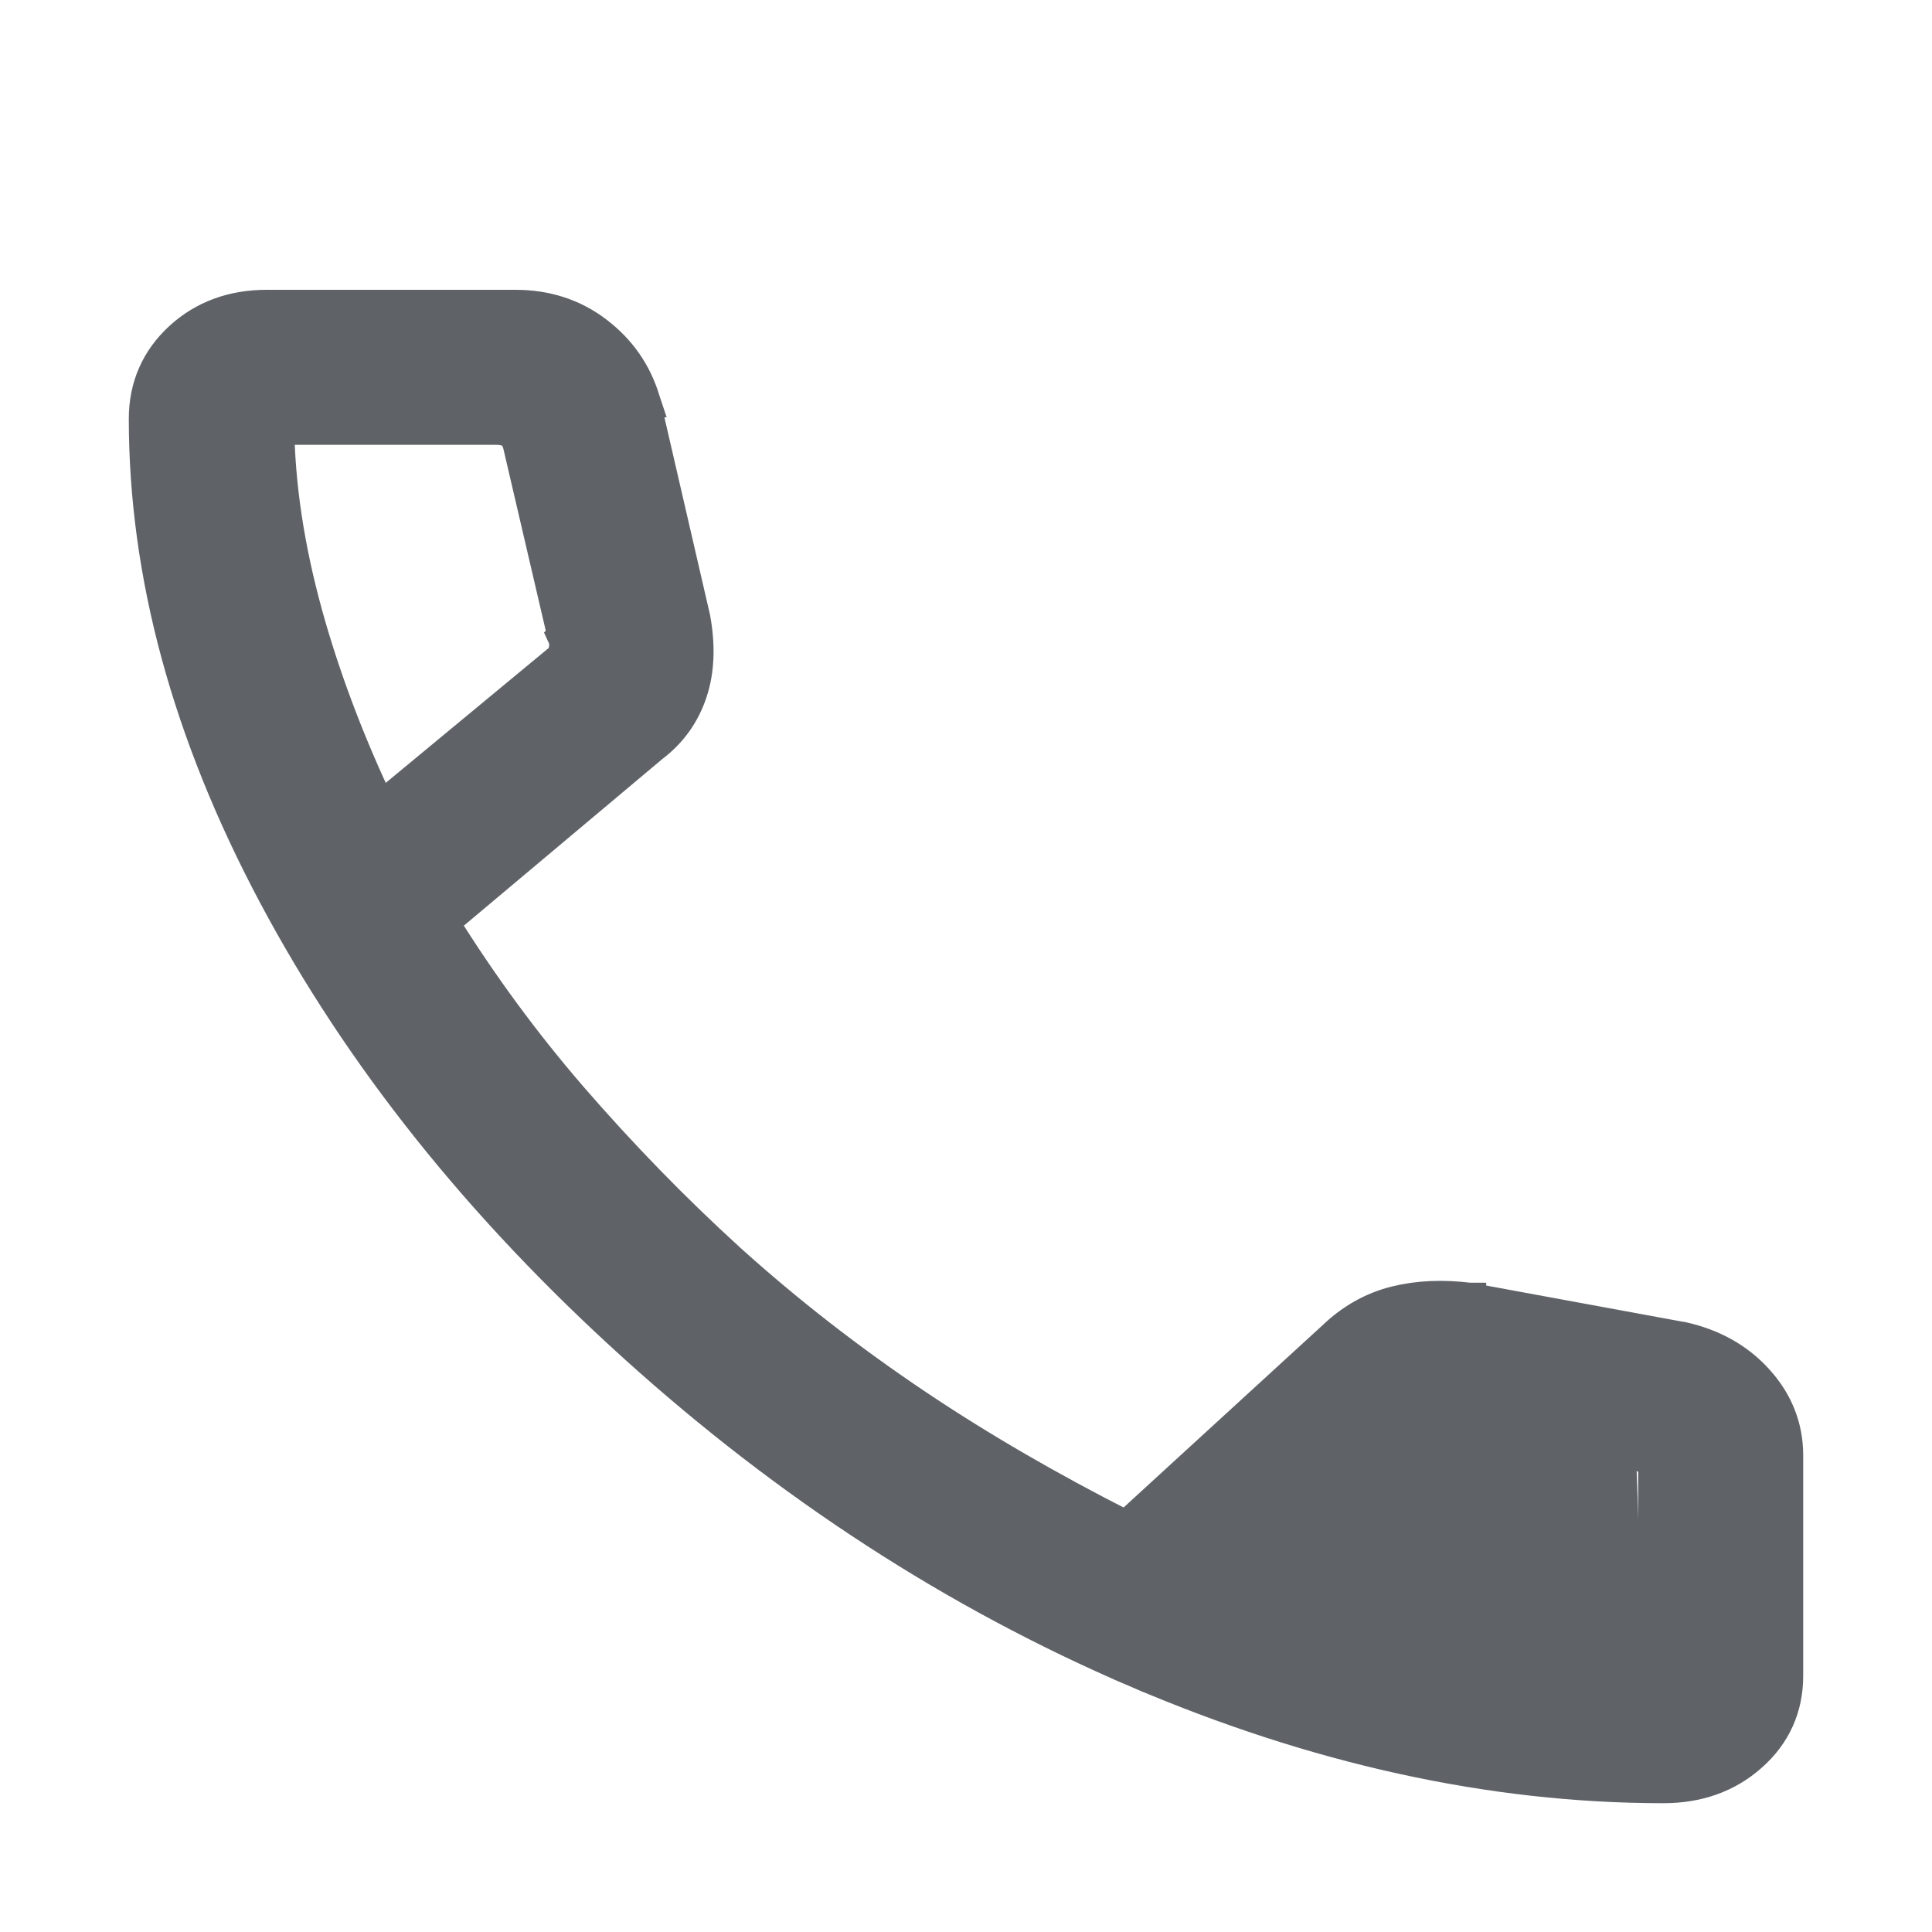 <svg width="12" height="12" viewBox="0 0 12 12" fill="none" xmlns="http://www.w3.org/2000/svg">
<path d="M8.668 8.088C8.523 8.124 8.393 8.198 8.28 8.307L6.995 9.484C6.523 9.245 6.088 8.993 5.69 8.726L5.69 8.726C5.276 8.448 4.889 8.147 4.53 7.823C4.181 7.505 3.853 7.167 3.545 6.811C3.256 6.476 2.991 6.116 2.75 5.729L4.053 4.635C4.167 4.549 4.248 4.436 4.293 4.3C4.339 4.163 4.343 4.007 4.312 3.838L4.312 3.838L4.311 3.834L4.001 2.492L4.002 2.492L4 2.486C3.949 2.315 3.85 2.174 3.707 2.065C3.562 1.954 3.392 1.9 3.202 1.9H1.656C1.447 1.9 1.265 1.965 1.12 2.098C0.974 2.232 0.9 2.402 0.9 2.601C0.9 3.569 1.169 4.555 1.703 5.559L1.703 5.559C2.237 6.563 2.983 7.497 3.94 8.362C4.897 9.227 5.935 9.9 7.052 10.38L7.09 10.29L7.052 10.38C8.169 10.859 9.263 11.1 10.332 11.1C10.544 11.1 10.727 11.037 10.875 10.906C11.024 10.775 11.1 10.607 11.1 10.409V9.04C11.1 8.863 11.037 8.706 10.915 8.572L10.915 8.572C10.794 8.438 10.637 8.352 10.449 8.31L10.449 8.31L10.446 8.31L9.131 8.068L9.131 8.067L9.125 8.067C8.961 8.047 8.809 8.053 8.668 8.088ZM8.668 8.088L8.692 8.185M8.668 8.088C8.668 8.088 8.668 8.088 8.668 8.088L8.692 8.185M8.692 8.185C8.819 8.153 8.959 8.147 9.113 8.166M8.692 8.185C8.565 8.216 8.45 8.281 8.349 8.38L9.113 8.166M9.113 8.166L10.428 8.408L9.113 8.166ZM10.183 8.934L9.026 8.721C8.978 8.706 8.936 8.705 8.9 8.715C8.864 8.726 8.826 8.75 8.786 8.786M10.183 8.934L10.161 9.031C10.161 9.032 10.162 9.032 10.162 9.032M10.183 8.934C10.247 8.948 10.295 8.974 10.327 9.01C10.359 9.046 10.375 9.093 10.375 9.15V10.28C10.375 10.323 10.359 10.359 10.327 10.388C10.295 10.417 10.255 10.431 10.207 10.431M10.183 8.934L10.165 9.032L10.162 9.032M10.162 9.032L9.008 8.819L8.997 8.817L8.998 8.817C8.962 8.806 8.941 8.808 8.929 8.811L8.929 8.811C8.912 8.816 8.887 8.83 8.853 8.86L8.854 8.859L8.786 8.786M10.162 9.032C10.212 9.043 10.239 9.061 10.252 9.076L10.252 9.076C10.265 9.09 10.275 9.112 10.275 9.15V10.28C10.275 10.294 10.271 10.303 10.26 10.313L10.26 10.313C10.249 10.324 10.233 10.331 10.207 10.331M8.786 8.786L8.853 8.86L7.788 9.838M8.786 8.786L7.687 9.795C7.721 9.809 7.755 9.824 7.788 9.838M7.788 9.838L7.707 9.912C8.1 10.078 8.517 10.203 8.957 10.286C9.435 10.376 9.852 10.425 10.207 10.431M7.788 9.838C8.162 9.992 8.558 10.109 8.976 10.188L8.976 10.188C9.45 10.277 9.86 10.325 10.207 10.331M10.207 10.431V10.331C10.207 10.331 10.207 10.331 10.207 10.331M10.207 10.431L10.209 10.331C10.208 10.331 10.208 10.331 10.207 10.331M2.36 5.022C2.179 4.642 2.034 4.265 1.925 3.89L1.925 3.89C1.806 3.479 1.74 3.087 1.729 2.713C1.729 2.698 1.733 2.69 1.743 2.68L1.744 2.68L1.744 2.68C1.755 2.67 1.77 2.663 1.797 2.663H3.079C3.129 2.663 3.159 2.674 3.177 2.687L3.177 2.687C3.195 2.7 3.212 2.721 3.223 2.761L3.5 3.95L3.499 3.951L3.504 3.962C3.512 3.985 3.514 4.011 3.506 4.045L3.603 4.068L3.506 4.045C3.499 4.073 3.486 4.092 3.467 4.106L3.467 4.106L3.462 4.11L2.36 5.022Z" fill="#5F6368" stroke="#5F6368" stroke-width="0.2"/>
</svg>
